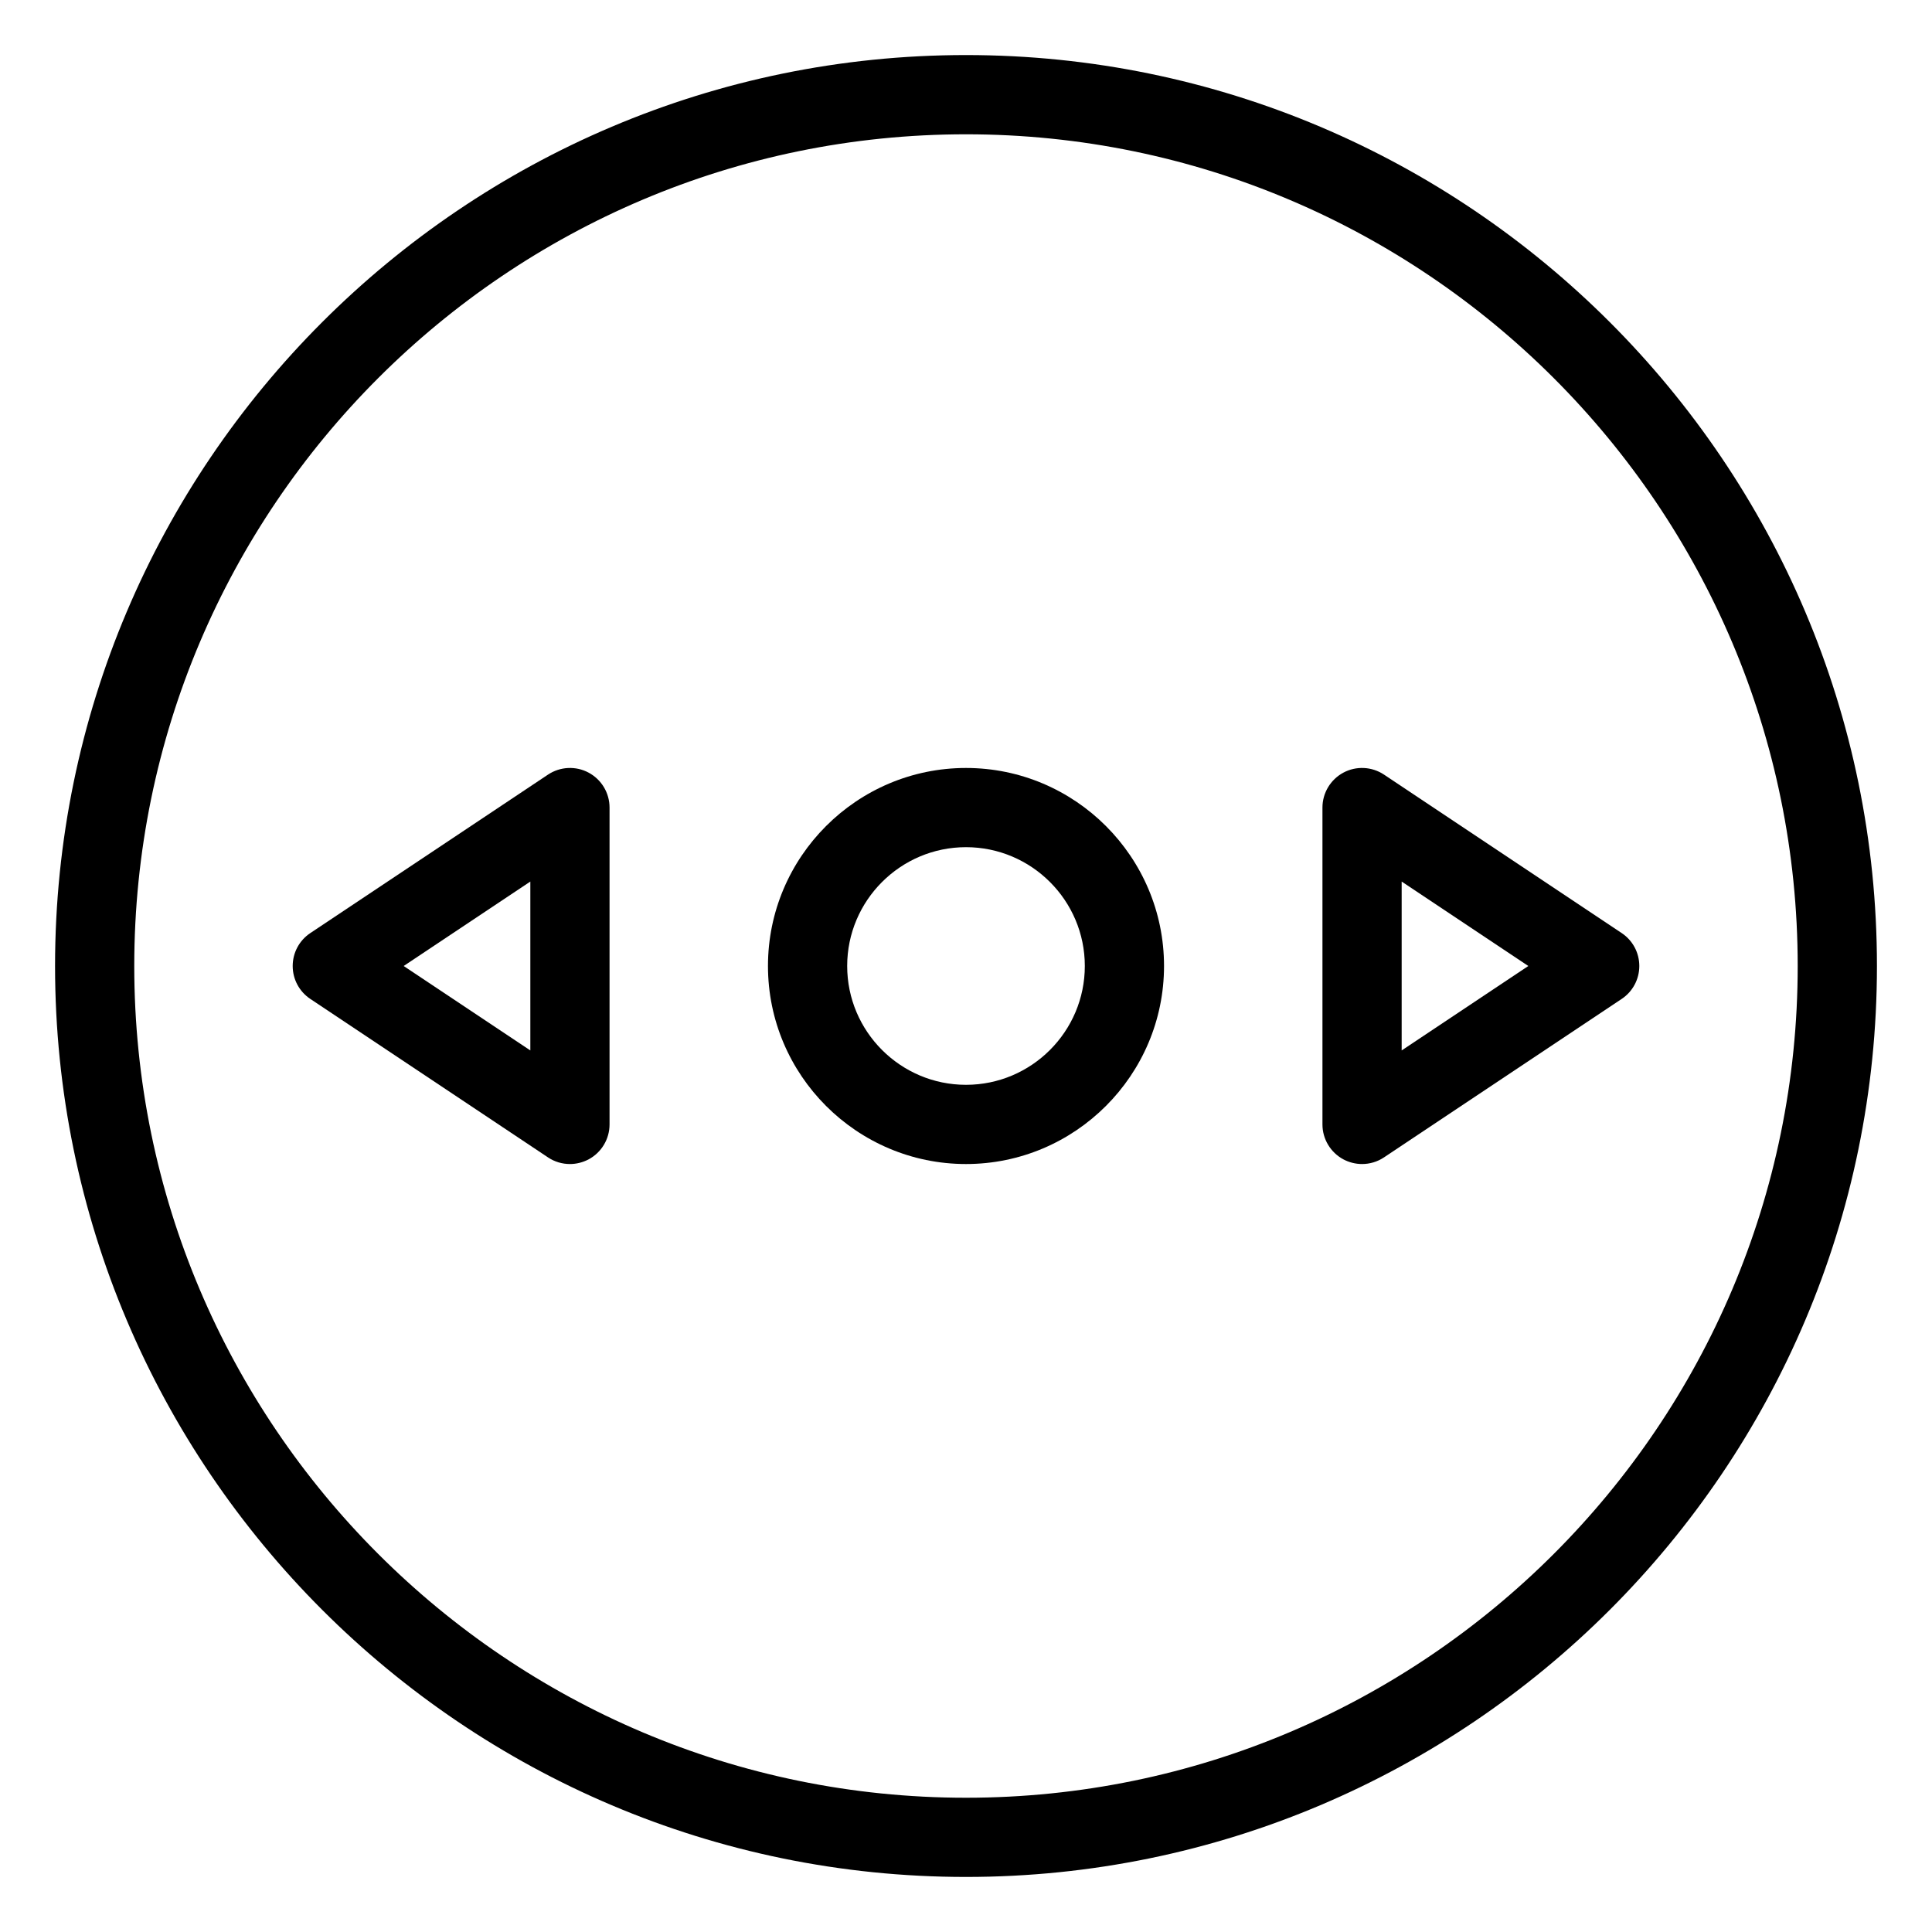 <?xml version="1.0" encoding="UTF-8"?>
<!-- Uploaded to: SVG Repo, www.svgrepo.com, Generator: SVG Repo Mixer Tools -->
<svg fill="#000000" width="800px" height="800px" version="1.1" viewBox="144 144 512 512" xmlns="http://www.w3.org/2000/svg">
 <g>
  <path d="m400 641.41c-133.11 0-241.41-108.3-241.41-241.41 0-133.11 108.3-241.41 241.41-241.41 133.11 0 241.41 108.3 241.41 241.41 0 133.11-108.3 241.41-241.41 241.41zm0-461.82c-121.55 0-220.42 98.871-220.42 220.42 0 121.54 98.871 220.41 220.42 220.41 121.54 0 220.41-98.871 220.41-220.41 0-121.55-98.871-220.42-220.41-220.42z"/>
  <path d="m400 452.48c-28.926 0-52.48-23.555-52.48-52.48s23.555-52.48 52.48-52.48 52.48 23.555 52.48 52.48-23.555 52.48-52.48 52.48zm0-83.969c-17.359 0-31.488 14.129-31.488 31.488s14.129 31.488 31.488 31.488 31.488-14.129 31.488-31.488c0-17.363-14.129-31.488-31.488-31.488z"/>
  <path d="m504.96 452.48c-1.699 0-3.402-0.418-4.953-1.238-3.398-1.828-5.543-5.375-5.543-9.258v-83.969c0-3.883 2.141-7.43 5.543-9.258 3.402-1.828 7.559-1.617 10.77 0.523l62.977 41.984c2.938 1.953 4.68 5.227 4.68 8.734 0 3.504-1.742 6.781-4.68 8.734l-62.977 41.984c-1.742 1.172-3.777 1.762-5.816 1.762zm10.496-74.859v44.754l33.566-22.375z"/>
  <path d="m295.04 452.48c-2.035 0-4.074-0.586-5.816-1.762l-62.977-41.984c-2.938-1.957-4.68-5.231-4.68-8.734s1.742-6.781 4.68-8.734l62.977-41.984c3.211-2.141 7.367-2.352 10.77-0.523 3.402 1.824 5.543 5.371 5.543 9.258v83.969c0 3.883-2.141 7.43-5.543 9.258-1.555 0.816-3.254 1.238-4.953 1.238zm-44.062-52.48 33.566 22.375v-44.754z"/>
 </g>
</svg>